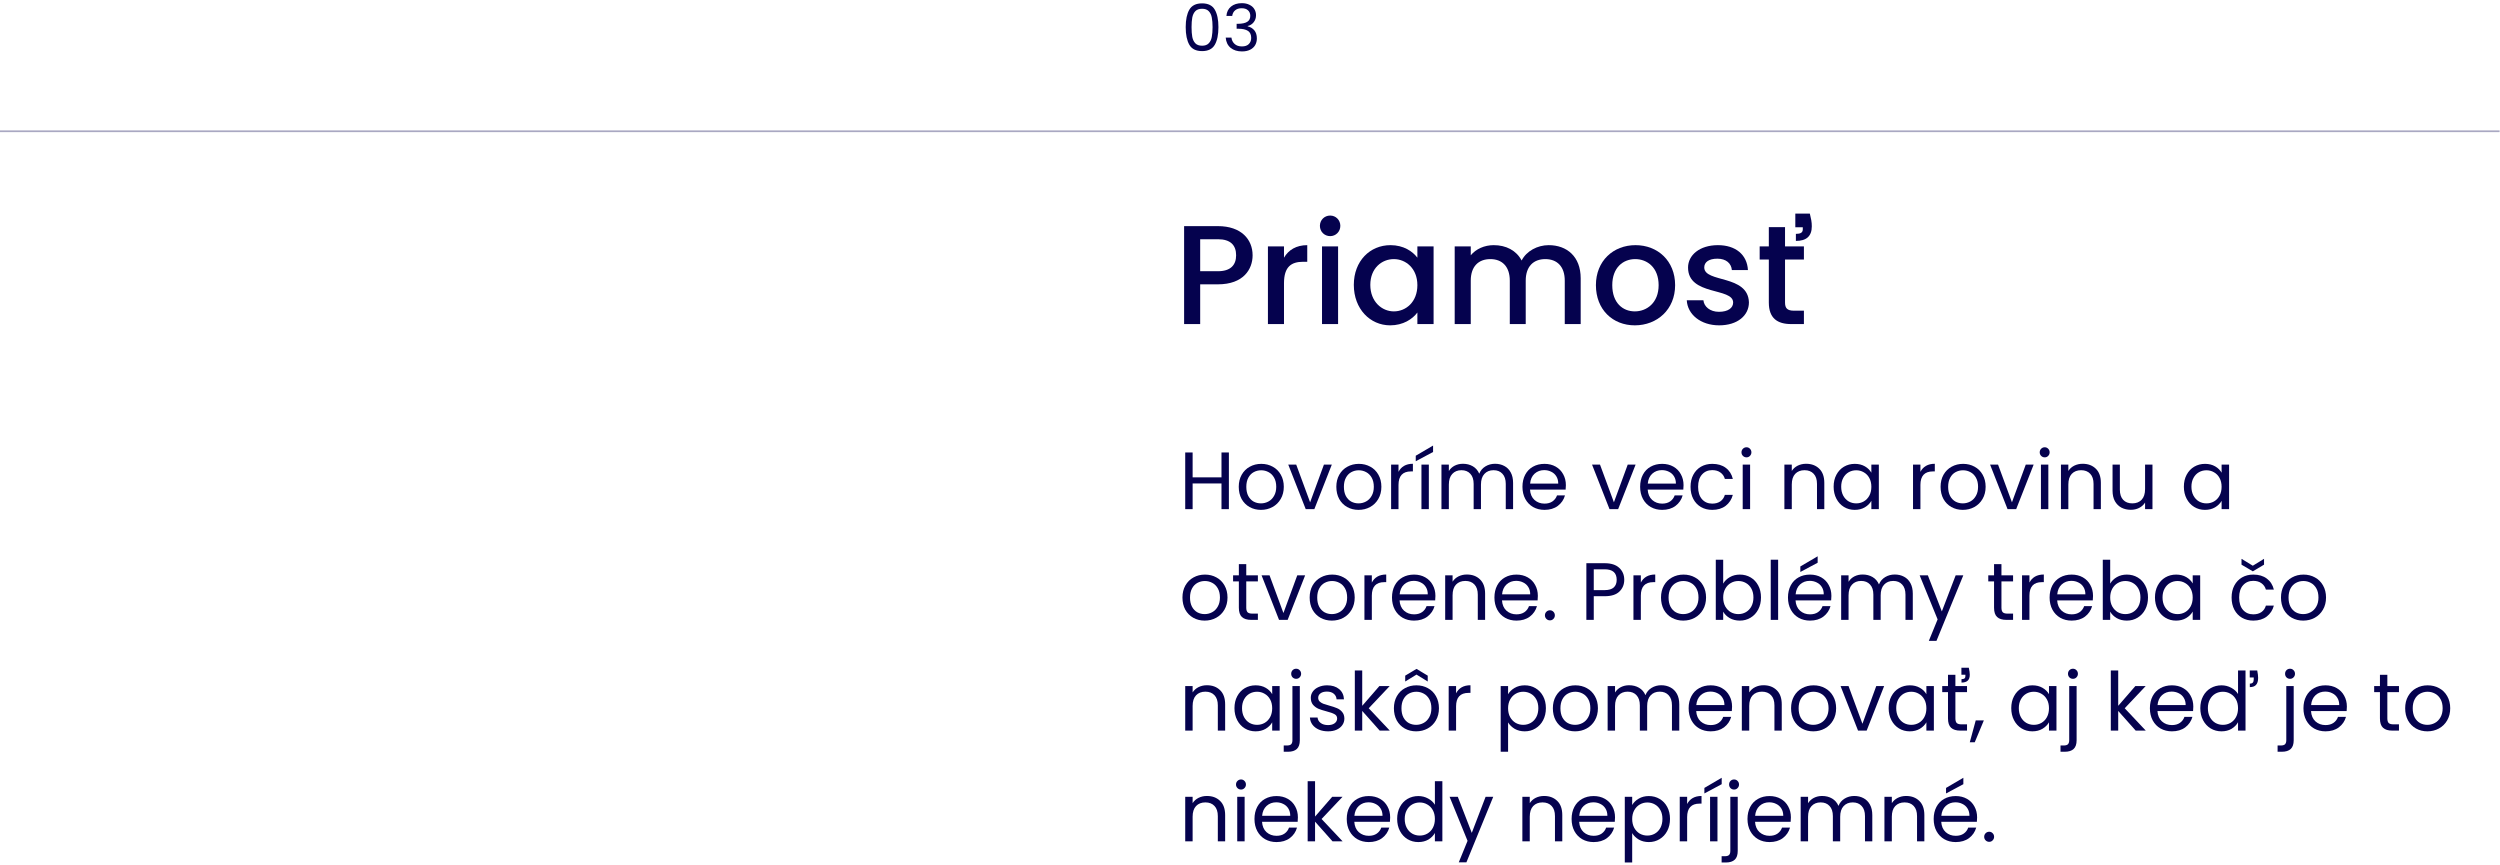 <svg xmlns="http://www.w3.org/2000/svg" width="587" height="203" viewBox="0 0 587 203" fill="none"><path d="M0 30.82H586.903" stroke="#05024E" stroke-opacity="0.34" stroke-width="0.405"></path><path d="M288.542 106.241V119.548H286.805V113.515H280.027V119.548H278.29V106.241H280.027V112.083H286.805V106.241H288.542Z" fill="#05024E"></path><path d="M296.071 119.719C295.091 119.719 294.2 119.497 293.398 119.051C292.609 118.606 291.986 117.976 291.527 117.161C291.082 116.334 290.859 115.379 290.859 114.298C290.859 113.228 291.088 112.287 291.547 111.472C292.017 110.645 292.654 110.015 293.456 109.582C294.258 109.137 295.155 108.914 296.148 108.914C297.14 108.914 298.038 109.137 298.839 109.582C299.641 110.015 300.271 110.638 300.729 111.453C301.2 112.268 301.436 113.216 301.436 114.298C301.436 115.379 301.194 116.334 300.71 117.161C300.239 117.976 299.597 118.606 298.782 119.051C297.968 119.497 297.064 119.719 296.071 119.719ZM296.071 118.192C296.695 118.192 297.28 118.046 297.828 117.753C298.375 117.46 298.814 117.021 299.145 116.436C299.488 115.85 299.66 115.138 299.66 114.298C299.66 113.458 299.495 112.745 299.164 112.159C298.833 111.574 298.4 111.141 297.866 110.861C297.331 110.568 296.752 110.422 296.128 110.422C295.492 110.422 294.907 110.568 294.372 110.861C293.85 111.141 293.43 111.574 293.112 112.159C292.794 112.745 292.635 113.458 292.635 114.298C292.635 115.15 292.787 115.869 293.093 116.455C293.411 117.04 293.831 117.479 294.353 117.772C294.875 118.052 295.448 118.192 296.071 118.192Z" fill="#05024E"></path><path d="M307.615 117.944L310.86 109.086H312.712L308.607 119.548H306.584L302.479 109.086H304.35L307.615 117.944Z" fill="#05024E"></path><path d="M318.984 119.719C318.004 119.719 317.113 119.497 316.311 119.051C315.522 118.606 314.899 117.976 314.44 117.161C313.995 116.334 313.772 115.379 313.772 114.298C313.772 113.228 314.001 112.287 314.46 111.472C314.93 110.645 315.567 110.015 316.369 109.582C317.17 109.137 318.068 108.914 319.06 108.914C320.053 108.914 320.951 109.137 321.752 109.582C322.554 110.015 323.184 110.638 323.642 111.453C324.113 112.268 324.349 113.216 324.349 114.298C324.349 115.379 324.107 116.334 323.623 117.161C323.152 117.976 322.51 118.606 321.695 119.051C320.881 119.497 319.977 119.719 318.984 119.719ZM318.984 118.192C319.608 118.192 320.193 118.046 320.741 117.753C321.288 117.46 321.727 117.021 322.058 116.436C322.401 115.85 322.573 115.138 322.573 114.298C322.573 113.458 322.408 112.745 322.077 112.159C321.746 111.574 321.313 111.141 320.779 110.861C320.244 110.568 319.665 110.422 319.041 110.422C318.405 110.422 317.82 110.568 317.285 110.861C316.763 111.141 316.343 111.574 316.025 112.159C315.707 112.745 315.548 113.458 315.548 114.298C315.548 115.15 315.7 115.869 316.006 116.455C316.324 117.04 316.744 117.479 317.266 117.772C317.788 118.052 318.36 118.192 318.984 118.192Z" fill="#05024E"></path><path d="M328.37 110.785C328.676 110.187 329.108 109.722 329.668 109.391C330.241 109.06 330.935 108.895 331.749 108.895V110.689H331.291C329.344 110.689 328.37 111.746 328.37 113.858V119.548H326.633V109.086H328.37V110.785Z" fill="#05024E"></path><path d="M335.492 109.086V119.548H333.755V109.086H335.492ZM336.485 106.127L332.418 108.303V107.005L336.485 104.618V106.127Z" fill="#05024E"></path><path d="M351.034 108.895C351.849 108.895 352.574 109.067 353.21 109.41C353.847 109.741 354.349 110.244 354.719 110.918C355.088 111.593 355.272 112.414 355.272 113.381V119.548H353.554V113.629C353.554 112.586 353.293 111.79 352.771 111.243C352.262 110.683 351.569 110.403 350.69 110.403C349.787 110.403 349.068 110.696 348.533 111.281C347.998 111.854 347.731 112.688 347.731 113.782V119.548H346.013V113.629C346.013 112.586 345.752 111.79 345.23 111.243C344.721 110.683 344.028 110.403 343.149 110.403C342.246 110.403 341.527 110.696 340.992 111.281C340.458 111.854 340.19 112.688 340.19 113.782V119.548H338.453V109.086H340.19V110.594C340.534 110.047 340.992 109.627 341.565 109.334C342.15 109.041 342.793 108.895 343.493 108.895C344.371 108.895 345.148 109.092 345.822 109.487C346.497 109.881 346.999 110.46 347.33 111.224C347.623 110.486 348.107 109.913 348.781 109.506C349.456 109.098 350.207 108.895 351.034 108.895Z" fill="#05024E"></path><path d="M367.667 113.916C367.667 114.247 367.648 114.597 367.61 114.966H359.248C359.312 115.997 359.662 116.805 360.298 117.39C360.947 117.963 361.73 118.249 362.647 118.249C363.397 118.249 364.021 118.078 364.517 117.734C365.027 117.378 365.383 116.907 365.587 116.321H367.457C367.177 117.327 366.617 118.148 365.777 118.784C364.937 119.408 363.894 119.719 362.647 119.719C361.654 119.719 360.763 119.497 359.974 119.051C359.197 118.606 358.587 117.976 358.141 117.161C357.696 116.334 357.473 115.379 357.473 114.298C357.473 113.216 357.689 112.268 358.122 111.453C358.555 110.638 359.159 110.015 359.936 109.582C360.725 109.137 361.628 108.914 362.647 108.914C363.639 108.914 364.517 109.13 365.281 109.563C366.045 109.996 366.63 110.594 367.037 111.358C367.457 112.108 367.667 112.961 367.667 113.916ZM365.873 113.553C365.873 112.891 365.727 112.325 365.434 111.854C365.141 111.37 364.74 111.008 364.231 110.766C363.735 110.511 363.181 110.384 362.57 110.384C361.692 110.384 360.941 110.664 360.317 111.224C359.707 111.784 359.357 112.56 359.267 113.553H365.873Z" fill="#05024E"></path><path d="M378.945 117.944L382.19 109.086H384.042L379.938 119.548H377.914L373.809 109.086H375.68L378.945 117.944Z" fill="#05024E"></path><path d="M395.297 113.916C395.297 114.247 395.278 114.597 395.24 114.966H386.878C386.942 115.997 387.292 116.805 387.928 117.39C388.577 117.963 389.36 118.249 390.276 118.249C391.027 118.249 391.651 118.078 392.147 117.734C392.656 117.378 393.013 116.907 393.216 116.321H395.087C394.807 117.327 394.247 118.148 393.407 118.784C392.567 119.408 391.524 119.719 390.276 119.719C389.284 119.719 388.393 119.497 387.604 119.051C386.827 118.606 386.216 117.976 385.771 117.161C385.325 116.334 385.103 115.379 385.103 114.298C385.103 113.216 385.319 112.268 385.752 111.453C386.184 110.638 386.789 110.015 387.565 109.582C388.355 109.137 389.258 108.914 390.276 108.914C391.269 108.914 392.147 109.13 392.911 109.563C393.675 109.996 394.26 110.594 394.667 111.358C395.087 112.108 395.297 112.961 395.297 113.916ZM393.503 113.553C393.503 112.891 393.356 112.325 393.064 111.854C392.771 111.37 392.37 111.008 391.861 110.766C391.365 110.511 390.811 110.384 390.2 110.384C389.322 110.384 388.571 110.664 387.947 111.224C387.336 111.784 386.986 112.56 386.897 113.553H393.503Z" fill="#05024E"></path><path d="M396.941 114.298C396.941 113.216 397.158 112.274 397.59 111.472C398.023 110.658 398.621 110.028 399.385 109.582C400.161 109.137 401.046 108.914 402.039 108.914C403.324 108.914 404.38 109.226 405.208 109.849C406.048 110.473 406.601 111.338 406.869 112.446H404.998C404.82 111.809 404.47 111.307 403.948 110.938C403.439 110.568 402.802 110.384 402.039 110.384C401.046 110.384 400.244 110.728 399.633 111.415C399.022 112.089 398.717 113.05 398.717 114.298C398.717 115.558 399.022 116.531 399.633 117.218C400.244 117.906 401.046 118.249 402.039 118.249C402.802 118.249 403.439 118.071 403.948 117.715C404.457 117.358 404.807 116.849 404.998 116.188H406.869C406.589 117.257 406.029 118.116 405.189 118.765C404.349 119.401 403.299 119.719 402.039 119.719C401.046 119.719 400.161 119.497 399.385 119.051C398.621 118.606 398.023 117.976 397.59 117.161C397.158 116.347 396.941 115.392 396.941 114.298Z" fill="#05024E"></path><path d="M410.084 107.387C409.753 107.387 409.473 107.272 409.244 107.043C409.015 106.814 408.9 106.534 408.9 106.203C408.9 105.872 409.015 105.592 409.244 105.363C409.473 105.134 409.753 105.019 410.084 105.019C410.402 105.019 410.669 105.134 410.886 105.363C411.115 105.592 411.229 105.872 411.229 106.203C411.229 106.534 411.115 106.814 410.886 107.043C410.669 107.272 410.402 107.387 410.084 107.387ZM410.924 109.086V119.548H409.187V109.086H410.924Z" fill="#05024E"></path><path d="M424.072 108.895C425.345 108.895 426.376 109.283 427.165 110.059C427.954 110.823 428.348 111.93 428.348 113.381V119.548H426.63V113.629C426.63 112.586 426.369 111.79 425.847 111.243C425.326 110.683 424.613 110.403 423.709 110.403C422.793 110.403 422.061 110.689 421.514 111.262C420.979 111.835 420.712 112.668 420.712 113.763V119.548H418.975V109.086H420.712V110.575C421.056 110.04 421.52 109.627 422.106 109.334C422.704 109.041 423.359 108.895 424.072 108.895Z" fill="#05024E"></path><path d="M430.537 114.278C430.537 113.209 430.753 112.274 431.186 111.472C431.619 110.658 432.211 110.028 432.962 109.582C433.725 109.137 434.572 108.914 435.501 108.914C436.417 108.914 437.213 109.111 437.887 109.506C438.562 109.9 439.064 110.397 439.395 110.995V109.086H441.152V119.548H439.395V117.6C439.052 118.211 438.536 118.72 437.849 119.128C437.174 119.522 436.385 119.719 435.482 119.719C434.553 119.719 433.713 119.49 432.962 119.032C432.211 118.574 431.619 117.931 431.186 117.104C430.753 116.277 430.537 115.335 430.537 114.278ZM439.395 114.298C439.395 113.508 439.236 112.821 438.918 112.236C438.6 111.65 438.167 111.205 437.62 110.899C437.085 110.581 436.494 110.422 435.844 110.422C435.195 110.422 434.604 110.575 434.069 110.88C433.534 111.186 433.108 111.631 432.79 112.217C432.472 112.802 432.313 113.489 432.313 114.278C432.313 115.08 432.472 115.78 432.79 116.378C433.108 116.964 433.534 117.416 434.069 117.734C434.604 118.039 435.195 118.192 435.844 118.192C436.494 118.192 437.085 118.039 437.62 117.734C438.167 117.416 438.6 116.964 438.918 116.378C439.236 115.78 439.395 115.087 439.395 114.298Z" fill="#05024E"></path><path d="M450.915 110.785C451.22 110.187 451.653 109.722 452.213 109.391C452.785 109.06 453.479 108.895 454.294 108.895V110.689H453.835C451.888 110.689 450.915 111.746 450.915 113.858V119.548H449.177V109.086H450.915V110.785Z" fill="#05024E"></path><path d="M460.862 119.719C459.882 119.719 458.991 119.497 458.189 119.051C457.4 118.606 456.776 117.976 456.318 117.161C455.873 116.334 455.65 115.379 455.65 114.298C455.65 113.228 455.879 112.287 456.337 111.472C456.808 110.645 457.445 110.015 458.246 109.582C459.048 109.137 459.946 108.914 460.938 108.914C461.931 108.914 462.828 109.137 463.63 109.582C464.432 110.015 465.062 110.638 465.52 111.453C465.991 112.268 466.226 113.216 466.226 114.298C466.226 115.379 465.985 116.334 465.501 117.161C465.03 117.976 464.387 118.606 463.573 119.051C462.758 119.497 461.855 119.719 460.862 119.719ZM460.862 118.192C461.486 118.192 462.071 118.046 462.618 117.753C463.166 117.46 463.605 117.021 463.936 116.436C464.279 115.85 464.451 115.138 464.451 114.298C464.451 113.458 464.286 112.745 463.955 112.159C463.624 111.574 463.191 111.141 462.656 110.861C462.122 110.568 461.543 110.422 460.919 110.422C460.283 110.422 459.697 110.568 459.163 110.861C458.641 111.141 458.221 111.574 457.903 112.159C457.585 112.745 457.425 113.458 457.425 114.298C457.425 115.15 457.578 115.869 457.884 116.455C458.202 117.04 458.622 117.479 459.144 117.772C459.666 118.052 460.238 118.192 460.862 118.192Z" fill="#05024E"></path><path d="M472.405 117.944L475.651 109.086H477.503L473.398 119.548H471.374L467.27 109.086H469.141L472.405 117.944Z" fill="#05024E"></path><path d="M480.109 107.387C479.778 107.387 479.498 107.272 479.269 107.043C479.04 106.814 478.926 106.534 478.926 106.203C478.926 105.872 479.04 105.592 479.269 105.363C479.498 105.134 479.778 105.019 480.109 105.019C480.428 105.019 480.695 105.134 480.911 105.363C481.14 105.592 481.255 105.872 481.255 106.203C481.255 106.534 481.14 106.814 480.911 107.043C480.695 107.272 480.428 107.387 480.109 107.387ZM480.949 109.086V119.548H479.212V109.086H480.949Z" fill="#05024E"></path><path d="M489.008 108.895C490.28 108.895 491.311 109.283 492.1 110.059C492.889 110.823 493.284 111.93 493.284 113.381V119.548H491.566V113.629C491.566 112.586 491.305 111.79 490.783 111.243C490.261 110.683 489.548 110.403 488.645 110.403C487.728 110.403 486.997 110.689 486.449 111.262C485.915 111.835 485.648 112.668 485.648 113.763V119.548H483.91V109.086H485.648V110.575C485.991 110.04 486.456 109.627 487.041 109.334C487.639 109.041 488.295 108.895 489.008 108.895Z" fill="#05024E"></path><path d="M505.4 109.086V119.548H503.663V118.001C503.332 118.536 502.867 118.956 502.269 119.261C501.684 119.554 501.035 119.7 500.322 119.7C499.507 119.7 498.775 119.535 498.126 119.204C497.477 118.86 496.962 118.351 496.58 117.677C496.211 117.002 496.026 116.181 496.026 115.214V109.086H497.745V114.985C497.745 116.016 498.005 116.811 498.527 117.371C499.049 117.918 499.762 118.192 500.665 118.192C501.595 118.192 502.326 117.906 502.861 117.333C503.396 116.76 503.663 115.927 503.663 114.832V109.086H505.4Z" fill="#05024E"></path><path d="M512.774 114.278C512.774 113.209 512.99 112.274 513.423 111.472C513.856 110.658 514.448 110.028 515.199 109.582C515.962 109.137 516.809 108.914 517.738 108.914C518.654 108.914 519.449 109.111 520.124 109.506C520.799 109.9 521.301 110.397 521.632 110.995V109.086H523.389V119.548H521.632V117.6C521.289 118.211 520.773 118.72 520.086 119.128C519.411 119.522 518.622 119.719 517.719 119.719C516.789 119.719 515.949 119.49 515.199 119.032C514.448 118.574 513.856 117.931 513.423 117.104C512.99 116.277 512.774 115.335 512.774 114.278ZM521.632 114.298C521.632 113.508 521.473 112.821 521.155 112.236C520.837 111.65 520.404 111.205 519.857 110.899C519.322 110.581 518.73 110.422 518.081 110.422C517.432 110.422 516.84 110.575 516.306 110.88C515.771 111.186 515.345 111.631 515.027 112.217C514.709 112.802 514.549 113.489 514.549 114.278C514.549 115.08 514.709 115.78 515.027 116.378C515.345 116.964 515.771 117.416 516.306 117.734C516.84 118.039 517.432 118.192 518.081 118.192C518.73 118.192 519.322 118.039 519.857 117.734C520.404 117.416 520.837 116.964 521.155 116.378C521.473 115.78 521.632 115.087 521.632 114.298Z" fill="#05024E"></path><path d="M282.853 145.719C281.873 145.719 280.982 145.497 280.18 145.051C279.391 144.606 278.767 143.976 278.309 143.161C277.864 142.334 277.641 141.379 277.641 140.298C277.641 139.228 277.87 138.287 278.328 137.472C278.799 136.645 279.436 136.015 280.237 135.582C281.039 135.137 281.936 134.914 282.929 134.914C283.922 134.914 284.819 135.137 285.621 135.582C286.423 136.015 287.053 136.638 287.511 137.453C287.982 138.268 288.217 139.216 288.217 140.298C288.217 141.379 287.976 142.334 287.492 143.161C287.021 143.976 286.378 144.606 285.564 145.051C284.749 145.497 283.846 145.719 282.853 145.719ZM282.853 144.192C283.476 144.192 284.062 144.046 284.609 143.753C285.156 143.46 285.596 143.021 285.927 142.436C286.27 141.85 286.442 141.138 286.442 140.298C286.442 139.458 286.277 138.745 285.946 138.159C285.615 137.574 285.182 137.141 284.647 136.861C284.113 136.568 283.534 136.422 282.91 136.422C282.274 136.422 281.688 136.568 281.154 136.861C280.632 137.141 280.212 137.574 279.894 138.159C279.576 138.745 279.416 139.458 279.416 140.298C279.416 141.15 279.569 141.869 279.875 142.455C280.193 143.04 280.613 143.479 281.135 143.772C281.656 144.052 282.229 144.192 282.853 144.192Z" fill="#05024E"></path><path d="M292.621 136.518V142.684C292.621 143.193 292.729 143.556 292.945 143.772C293.162 143.976 293.537 144.078 294.072 144.078H295.351V145.548H293.785C292.818 145.548 292.093 145.325 291.609 144.879C291.125 144.434 290.883 143.702 290.883 142.684V136.518H289.528V135.086H290.883V132.451H292.621V135.086H295.351V136.518H292.621Z" fill="#05024E"></path><path d="M301.35 143.944L304.596 135.086H306.448L302.343 145.548H300.319L296.215 135.086H298.086L301.35 143.944Z" fill="#05024E"></path><path d="M312.72 145.719C311.74 145.719 310.849 145.497 310.047 145.051C309.258 144.606 308.634 143.976 308.176 143.161C307.731 142.334 307.508 141.379 307.508 140.298C307.508 139.228 307.737 138.287 308.195 137.472C308.666 136.645 309.303 136.015 310.104 135.582C310.906 135.137 311.804 134.914 312.796 134.914C313.789 134.914 314.686 135.137 315.488 135.582C316.29 136.015 316.92 136.638 317.378 137.453C317.849 138.268 318.084 139.216 318.084 140.298C318.084 141.379 317.843 142.334 317.359 143.161C316.888 143.976 316.245 144.606 315.431 145.051C314.616 145.497 313.713 145.719 312.72 145.719ZM312.72 144.192C313.344 144.192 313.929 144.046 314.476 143.753C315.024 143.46 315.463 143.021 315.794 142.436C316.137 141.85 316.309 141.138 316.309 140.298C316.309 139.458 316.144 138.745 315.813 138.159C315.482 137.574 315.049 137.141 314.514 136.861C313.98 136.568 313.401 136.422 312.777 136.422C312.141 136.422 311.555 136.568 311.021 136.861C310.499 137.141 310.079 137.574 309.761 138.159C309.443 138.745 309.283 139.458 309.283 140.298C309.283 141.15 309.436 141.869 309.742 142.455C310.06 143.04 310.48 143.479 311.002 143.772C311.524 144.052 312.096 144.192 312.72 144.192Z" fill="#05024E"></path><path d="M322.106 136.785C322.411 136.187 322.844 135.722 323.404 135.391C323.977 135.06 324.671 134.895 325.485 134.895V136.689H325.027C323.08 136.689 322.106 137.746 322.106 139.858V145.548H320.369V135.086H322.106V136.785Z" fill="#05024E"></path><path d="M337.036 139.916C337.036 140.247 337.017 140.597 336.979 140.966H328.617C328.681 141.997 329.031 142.805 329.667 143.39C330.316 143.963 331.099 144.249 332.015 144.249C332.766 144.249 333.39 144.078 333.886 143.734C334.395 143.378 334.751 142.907 334.955 142.321H336.826C336.546 143.327 335.986 144.148 335.146 144.784C334.306 145.408 333.262 145.719 332.015 145.719C331.022 145.719 330.131 145.497 329.342 145.051C328.566 144.606 327.955 143.976 327.51 143.161C327.064 142.334 326.841 141.379 326.841 140.298C326.841 139.216 327.058 138.268 327.491 137.453C327.923 136.638 328.528 136.015 329.304 135.582C330.093 135.137 330.997 134.914 332.015 134.914C333.008 134.914 333.886 135.13 334.65 135.563C335.413 135.996 335.999 136.594 336.406 137.358C336.826 138.108 337.036 138.961 337.036 139.916ZM335.241 139.553C335.241 138.891 335.095 138.325 334.802 137.854C334.51 137.37 334.109 137.008 333.6 136.766C333.103 136.511 332.55 136.384 331.939 136.384C331.061 136.384 330.31 136.664 329.686 137.224C329.075 137.784 328.725 138.56 328.636 139.553H335.241Z" fill="#05024E"></path><path d="M344.427 134.895C345.699 134.895 346.73 135.283 347.519 136.059C348.308 136.823 348.703 137.93 348.703 139.381V145.548H346.985V139.629C346.985 138.586 346.724 137.79 346.202 137.243C345.68 136.683 344.967 136.403 344.064 136.403C343.147 136.403 342.416 136.689 341.868 137.262C341.334 137.835 341.066 138.668 341.066 139.763V145.548H339.329V135.086H341.066V136.575C341.41 136.04 341.875 135.627 342.46 135.334C343.058 135.041 343.714 134.895 344.427 134.895Z" fill="#05024E"></path><path d="M361.086 139.916C361.086 140.247 361.067 140.597 361.029 140.966H352.667C352.731 141.997 353.081 142.805 353.717 143.39C354.366 143.963 355.149 144.249 356.065 144.249C356.816 144.249 357.44 144.078 357.936 143.734C358.445 143.378 358.802 142.907 359.005 142.321H360.876C360.596 143.327 360.036 144.148 359.196 144.784C358.356 145.408 357.313 145.719 356.065 145.719C355.073 145.719 354.182 145.497 353.393 145.051C352.616 144.606 352.005 143.976 351.56 143.161C351.114 142.334 350.892 141.379 350.892 140.298C350.892 139.216 351.108 138.268 351.541 137.453C351.973 136.638 352.578 136.015 353.354 135.582C354.144 135.137 355.047 134.914 356.065 134.914C357.058 134.914 357.936 135.13 358.7 135.563C359.464 135.996 360.049 136.594 360.456 137.358C360.876 138.108 361.086 138.961 361.086 139.916ZM359.292 139.553C359.292 138.891 359.145 138.325 358.853 137.854C358.56 137.37 358.159 137.008 357.65 136.766C357.154 136.511 356.6 136.384 355.989 136.384C355.111 136.384 354.36 136.664 353.736 137.224C353.125 137.784 352.775 138.56 352.686 139.553H359.292Z" fill="#05024E"></path><path d="M363.933 145.662C363.602 145.662 363.322 145.548 363.093 145.318C362.864 145.089 362.749 144.809 362.749 144.478C362.749 144.148 362.864 143.868 363.093 143.638C363.322 143.409 363.602 143.295 363.933 143.295C364.251 143.295 364.519 143.409 364.735 143.638C364.964 143.868 365.079 144.148 365.079 144.478C365.079 144.809 364.964 145.089 364.735 145.318C364.519 145.548 364.251 145.662 363.933 145.662Z" fill="#05024E"></path><path d="M381.374 136.136C381.374 137.243 380.992 138.166 380.228 138.904C379.478 139.629 378.326 139.992 376.773 139.992H374.215V145.548H372.478V132.241H376.773C378.275 132.241 379.414 132.604 380.19 133.329C380.979 134.055 381.374 134.99 381.374 136.136ZM376.773 138.56C377.74 138.56 378.453 138.35 378.911 137.93C379.369 137.51 379.598 136.912 379.598 136.136C379.598 134.494 378.657 133.673 376.773 133.673H374.215V138.56H376.773Z" fill="#05024E"></path><path d="M385.27 136.785C385.576 136.187 386.009 135.722 386.569 135.391C387.141 135.06 387.835 134.895 388.65 134.895V136.689H388.191C386.244 136.689 385.27 137.746 385.27 139.858V145.548H383.533V135.086H385.27V136.785Z" fill="#05024E"></path><path d="M395.218 145.719C394.238 145.719 393.347 145.497 392.545 145.051C391.756 144.606 391.132 143.976 390.674 143.161C390.229 142.334 390.006 141.379 390.006 140.298C390.006 139.228 390.235 138.287 390.693 137.472C391.164 136.645 391.8 136.015 392.602 135.582C393.404 135.137 394.301 134.914 395.294 134.914C396.287 134.914 397.184 135.137 397.986 135.582C398.788 136.015 399.418 136.638 399.876 137.453C400.347 138.268 400.582 139.216 400.582 140.298C400.582 141.379 400.341 142.334 399.857 143.161C399.386 143.976 398.743 144.606 397.929 145.051C397.114 145.497 396.211 145.719 395.218 145.719ZM395.218 144.192C395.841 144.192 396.427 144.046 396.974 143.753C397.521 143.46 397.961 143.021 398.291 142.436C398.635 141.85 398.807 141.138 398.807 140.298C398.807 139.458 398.641 138.745 398.311 138.159C397.98 137.574 397.547 137.141 397.012 136.861C396.478 136.568 395.899 136.422 395.275 136.422C394.639 136.422 394.053 136.568 393.519 136.861C392.997 137.141 392.577 137.574 392.259 138.159C391.94 138.745 391.781 139.458 391.781 140.298C391.781 141.15 391.934 141.869 392.24 142.455C392.558 143.04 392.978 143.479 393.5 143.772C394.021 144.052 394.594 144.192 395.218 144.192Z" fill="#05024E"></path><path d="M404.604 137.033C404.96 136.409 405.482 135.9 406.169 135.506C406.857 135.111 407.639 134.914 408.518 134.914C409.459 134.914 410.306 135.137 411.057 135.582C411.808 136.028 412.399 136.658 412.832 137.472C413.265 138.274 413.481 139.209 413.481 140.278C413.481 141.335 413.265 142.277 412.832 143.104C412.399 143.931 411.801 144.574 411.038 145.032C410.287 145.49 409.447 145.719 408.518 145.719C407.614 145.719 406.818 145.522 406.131 145.128C405.457 144.733 404.948 144.23 404.604 143.619V145.548H402.867V131.42H404.604V137.033ZM411.706 140.278C411.706 139.489 411.547 138.802 411.228 138.217C410.91 137.631 410.478 137.186 409.93 136.88C409.396 136.575 408.804 136.422 408.155 136.422C407.518 136.422 406.927 136.581 406.379 136.899C405.845 137.205 405.412 137.657 405.081 138.255C404.763 138.84 404.604 139.521 404.604 140.298C404.604 141.087 404.763 141.78 405.081 142.378C405.412 142.964 405.845 143.416 406.379 143.734C406.927 144.039 407.518 144.192 408.155 144.192C408.804 144.192 409.396 144.039 409.93 143.734C410.478 143.416 410.91 142.964 411.228 142.378C411.547 141.78 411.706 141.08 411.706 140.278Z" fill="#05024E"></path><path d="M417.505 131.42V145.548H415.768V131.42H417.505Z" fill="#05024E"></path><path d="M430.012 139.916C430.012 140.247 429.993 140.597 429.954 140.966H421.592C421.656 141.997 422.006 142.805 422.643 143.39C423.292 143.963 424.074 144.249 424.991 144.249C425.742 144.249 426.365 144.078 426.862 143.734C427.371 143.378 427.727 142.907 427.931 142.321H429.802C429.522 143.327 428.962 144.148 428.122 144.784C427.282 145.408 426.238 145.719 424.991 145.719C423.998 145.719 423.107 145.497 422.318 145.051C421.542 144.606 420.931 143.976 420.485 143.161C420.04 142.334 419.817 141.379 419.817 140.298C419.817 139.216 420.033 138.268 420.466 137.453C420.899 136.638 421.503 136.015 422.28 135.582C423.069 135.137 423.973 134.914 424.991 134.914C425.983 134.914 426.862 135.13 427.625 135.563C428.389 135.996 428.974 136.594 429.382 137.358C429.802 138.108 430.012 138.961 430.012 139.916ZM428.217 139.553C428.217 138.891 428.071 138.325 427.778 137.854C427.485 137.37 427.084 137.008 426.575 136.766C426.079 136.511 425.525 136.384 424.914 136.384C424.036 136.384 423.285 136.664 422.662 137.224C422.051 137.784 421.701 138.56 421.612 139.553H428.217ZM426.785 132.127L422.719 134.303V133.005L426.785 130.618V132.127Z" fill="#05024E"></path><path d="M444.886 134.895C445.7 134.895 446.426 135.067 447.062 135.41C447.699 135.741 448.201 136.244 448.57 136.918C448.939 137.593 449.124 138.414 449.124 139.381V145.548H447.406V139.629C447.406 138.586 447.145 137.79 446.623 137.243C446.114 136.683 445.42 136.403 444.542 136.403C443.639 136.403 442.919 136.696 442.385 137.281C441.85 137.854 441.583 138.688 441.583 139.782V145.548H439.865V139.629C439.865 138.586 439.604 137.79 439.082 137.243C438.573 136.683 437.879 136.403 437.001 136.403C436.098 136.403 435.378 136.696 434.844 137.281C434.309 137.854 434.042 138.688 434.042 139.782V145.548H432.305V135.086H434.042V136.594C434.386 136.047 434.844 135.627 435.417 135.334C436.002 135.041 436.645 134.895 437.345 134.895C438.223 134.895 438.999 135.092 439.674 135.487C440.349 135.881 440.851 136.46 441.182 137.224C441.475 136.486 441.959 135.913 442.633 135.506C443.308 135.098 444.059 134.895 444.886 134.895Z" fill="#05024E"></path><path d="M460.985 135.086L454.685 150.473H452.89L454.952 145.433L450.733 135.086H452.661L455.945 143.562L459.19 135.086H460.985Z" fill="#05024E"></path><path d="M469.94 136.518V142.684C469.94 143.193 470.048 143.556 470.265 143.772C470.481 143.976 470.856 144.078 471.391 144.078H472.67V145.548H471.105C470.137 145.548 469.412 145.325 468.928 144.879C468.445 144.434 468.203 143.702 468.203 142.684V136.518H466.847V135.086H468.203V132.451H469.94V135.086H472.67V136.518H469.94Z" fill="#05024E"></path><path d="M476.512 136.785C476.818 136.187 477.25 135.722 477.81 135.391C478.383 135.06 479.077 134.895 479.891 134.895V136.689H479.433C477.486 136.689 476.512 137.746 476.512 139.858V145.548H474.775V135.086H476.512V136.785Z" fill="#05024E"></path><path d="M491.442 139.916C491.442 140.247 491.423 140.597 491.385 140.966H483.023C483.087 141.997 483.437 142.805 484.073 143.39C484.722 143.963 485.505 144.249 486.421 144.249C487.172 144.249 487.796 144.078 488.292 143.734C488.801 143.378 489.158 142.907 489.361 142.321H491.232C490.952 143.327 490.392 144.148 489.552 144.784C488.712 145.408 487.669 145.719 486.421 145.719C485.429 145.719 484.538 145.497 483.749 145.051C482.972 144.606 482.361 143.976 481.916 143.161C481.47 142.334 481.248 141.379 481.248 140.298C481.248 139.216 481.464 138.268 481.897 137.453C482.33 136.638 482.934 136.015 483.71 135.582C484.5 135.137 485.403 134.914 486.421 134.914C487.414 134.914 488.292 135.13 489.056 135.563C489.82 135.996 490.405 136.594 490.812 137.358C491.232 138.108 491.442 138.961 491.442 139.916ZM489.648 139.553C489.648 138.891 489.501 138.325 489.209 137.854C488.916 137.37 488.515 137.008 488.006 136.766C487.51 136.511 486.956 136.384 486.345 136.384C485.467 136.384 484.716 136.664 484.092 137.224C483.481 137.784 483.131 138.56 483.042 139.553H489.648Z" fill="#05024E"></path><path d="M495.473 137.033C495.829 136.409 496.351 135.9 497.038 135.506C497.725 135.111 498.508 134.914 499.386 134.914C500.328 134.914 501.175 135.137 501.926 135.582C502.676 136.028 503.268 136.658 503.701 137.472C504.134 138.274 504.35 139.209 504.35 140.278C504.35 141.335 504.134 142.277 503.701 143.104C503.268 143.931 502.67 144.574 501.906 145.032C501.156 145.49 500.316 145.719 499.386 145.719C498.483 145.719 497.687 145.522 497 145.128C496.325 144.733 495.816 144.23 495.473 143.619V145.548H493.735V131.42H495.473V137.033ZM502.575 140.278C502.575 139.489 502.416 138.802 502.097 138.217C501.779 137.631 501.346 137.186 500.799 136.88C500.265 136.575 499.673 136.422 499.024 136.422C498.387 136.422 497.795 136.581 497.248 136.899C496.714 137.205 496.281 137.657 495.95 138.255C495.632 138.84 495.473 139.521 495.473 140.298C495.473 141.087 495.632 141.78 495.95 142.378C496.281 142.964 496.714 143.416 497.248 143.734C497.795 144.039 498.387 144.192 499.024 144.192C499.673 144.192 500.265 144.039 500.799 143.734C501.346 143.416 501.779 142.964 502.097 142.378C502.416 141.78 502.575 141.08 502.575 140.278Z" fill="#05024E"></path><path d="M505.988 140.278C505.988 139.209 506.204 138.274 506.637 137.472C507.07 136.658 507.661 136.028 508.412 135.582C509.176 135.137 510.022 134.914 510.951 134.914C511.868 134.914 512.663 135.111 513.338 135.506C514.012 135.9 514.515 136.397 514.846 136.995V135.086H516.602V145.548H514.846V143.6C514.502 144.211 513.987 144.72 513.3 145.128C512.625 145.522 511.836 145.719 510.932 145.719C510.003 145.719 509.163 145.49 508.412 145.032C507.661 144.574 507.07 143.931 506.637 143.104C506.204 142.277 505.988 141.335 505.988 140.278ZM514.846 140.298C514.846 139.508 514.687 138.821 514.369 138.236C514.051 137.65 513.618 137.205 513.071 136.899C512.536 136.581 511.944 136.422 511.295 136.422C510.646 136.422 510.054 136.575 509.52 136.88C508.985 137.186 508.559 137.631 508.24 138.217C507.922 138.802 507.763 139.489 507.763 140.278C507.763 141.08 507.922 141.78 508.24 142.378C508.559 142.964 508.985 143.416 509.52 143.734C510.054 144.039 510.646 144.192 511.295 144.192C511.944 144.192 512.536 144.039 513.071 143.734C513.618 143.416 514.051 142.964 514.369 142.378C514.687 141.78 514.846 141.087 514.846 140.298Z" fill="#05024E"></path><path d="M523.979 140.298C523.979 139.216 524.195 138.274 524.628 137.472C525.061 136.658 525.659 136.028 526.422 135.582C527.199 135.137 528.083 134.914 529.076 134.914C530.362 134.914 531.418 135.226 532.245 135.849C533.085 136.473 533.639 137.338 533.906 138.446H532.035C531.857 137.809 531.507 137.307 530.985 136.938C530.476 136.568 529.84 136.384 529.076 136.384C528.083 136.384 527.282 136.728 526.671 137.415C526.06 138.089 525.754 139.05 525.754 140.298C525.754 141.558 526.06 142.531 526.671 143.218C527.282 143.906 528.083 144.249 529.076 144.249C529.84 144.249 530.476 144.071 530.985 143.715C531.494 143.358 531.844 142.849 532.035 142.188H533.906C533.626 143.257 533.066 144.116 532.226 144.765C531.386 145.401 530.336 145.719 529.076 145.719C528.083 145.719 527.199 145.497 526.422 145.051C525.659 144.606 525.061 143.976 524.628 143.161C524.195 142.347 523.979 141.392 523.979 140.298ZM531.596 132.585L528.962 134.15L526.308 132.585V131.21L528.962 132.833L531.596 131.21V132.585Z" fill="#05024E"></path><path d="M540.787 145.719C539.807 145.719 538.916 145.497 538.114 145.051C537.325 144.606 536.701 143.976 536.243 143.161C535.798 142.334 535.575 141.379 535.575 140.298C535.575 139.228 535.804 138.287 536.262 137.472C536.733 136.645 537.37 136.015 538.171 135.582C538.973 135.137 539.871 134.914 540.863 134.914C541.856 134.914 542.753 135.137 543.555 135.582C544.357 136.015 544.987 136.638 545.445 137.453C545.916 138.268 546.152 139.216 546.152 140.298C546.152 141.379 545.91 142.334 545.426 143.161C544.955 143.976 544.312 144.606 543.498 145.051C542.683 145.497 541.78 145.719 540.787 145.719ZM540.787 144.192C541.411 144.192 541.996 144.046 542.543 143.753C543.091 143.46 543.53 143.021 543.861 142.436C544.204 141.85 544.376 141.138 544.376 140.298C544.376 139.458 544.211 138.745 543.88 138.159C543.549 137.574 543.116 137.141 542.582 136.861C542.047 136.568 541.468 136.422 540.844 136.422C540.208 136.422 539.622 136.568 539.088 136.861C538.566 137.141 538.146 137.574 537.828 138.159C537.51 138.745 537.351 139.458 537.351 140.298C537.351 141.15 537.503 141.869 537.809 142.455C538.127 143.04 538.547 143.479 539.069 143.772C539.591 144.052 540.163 144.192 540.787 144.192Z" fill="#05024E"></path><path d="M283.387 160.895C284.66 160.895 285.691 161.283 286.48 162.059C287.269 162.823 287.664 163.93 287.664 165.381V171.548H285.946V165.629C285.946 164.586 285.685 163.79 285.163 163.243C284.641 162.683 283.928 162.403 283.025 162.403C282.108 162.403 281.376 162.689 280.829 163.262C280.295 163.835 280.027 164.668 280.027 165.763V171.548H278.29V161.086H280.027V162.575C280.371 162.04 280.836 161.627 281.421 161.334C282.019 161.041 282.675 160.895 283.387 160.895Z" fill="#05024E"></path><path d="M289.853 166.278C289.853 165.209 290.069 164.274 290.502 163.472C290.934 162.658 291.526 162.028 292.277 161.582C293.041 161.137 293.887 160.914 294.816 160.914C295.733 160.914 296.528 161.111 297.203 161.506C297.877 161.9 298.38 162.397 298.711 162.995V161.086H300.467V171.548H298.711V169.6C298.367 170.211 297.852 170.72 297.164 171.128C296.49 171.522 295.701 171.719 294.797 171.719C293.868 171.719 293.028 171.49 292.277 171.032C291.526 170.574 290.934 169.931 290.502 169.104C290.069 168.277 289.853 167.335 289.853 166.278ZM298.711 166.298C298.711 165.508 298.552 164.821 298.234 164.236C297.915 163.65 297.483 163.205 296.935 162.899C296.401 162.581 295.809 162.422 295.16 162.422C294.511 162.422 293.919 162.575 293.384 162.88C292.85 163.186 292.423 163.631 292.105 164.217C291.787 164.802 291.628 165.489 291.628 166.278C291.628 167.08 291.787 167.78 292.105 168.378C292.423 168.964 292.85 169.416 293.384 169.734C293.919 170.039 294.511 170.192 295.16 170.192C295.809 170.192 296.401 170.039 296.935 169.734C297.483 169.416 297.915 168.964 298.234 168.378C298.552 167.78 298.711 167.087 298.711 166.298Z" fill="#05024E"></path><path d="M304.338 159.387C304.008 159.387 303.728 159.272 303.498 159.043C303.282 158.814 303.174 158.534 303.174 158.203C303.174 157.872 303.282 157.592 303.498 157.363C303.728 157.134 304.008 157.019 304.338 157.019C304.669 157.019 304.943 157.134 305.159 157.363C305.388 157.592 305.503 157.872 305.503 158.203C305.503 158.534 305.388 158.814 305.159 159.043C304.943 159.272 304.669 159.387 304.338 159.387ZM305.198 173.819C305.198 174.749 304.962 175.429 304.491 175.862C304.02 176.295 303.333 176.511 302.429 176.511H301.418V175.041H302.143C302.627 175.041 302.964 174.946 303.155 174.755C303.358 174.564 303.46 174.239 303.46 173.781V161.086H305.198V173.819Z" fill="#05024E"></path><path d="M311.842 171.719C311.04 171.719 310.321 171.586 309.685 171.318C309.048 171.038 308.546 170.657 308.177 170.173C307.808 169.677 307.604 169.11 307.566 168.474H309.36C309.411 168.996 309.653 169.422 310.086 169.753C310.531 170.084 311.11 170.249 311.823 170.249C312.485 170.249 313.007 170.103 313.389 169.81C313.77 169.518 313.961 169.148 313.961 168.703C313.961 168.245 313.758 167.908 313.35 167.691C312.943 167.462 312.313 167.239 311.46 167.023C310.684 166.819 310.048 166.616 309.551 166.412C309.068 166.196 308.648 165.884 308.291 165.477C307.948 165.057 307.776 164.509 307.776 163.835C307.776 163.3 307.935 162.81 308.253 162.365C308.571 161.919 309.023 161.569 309.608 161.315C310.194 161.048 310.862 160.914 311.613 160.914C312.771 160.914 313.707 161.207 314.419 161.792C315.132 162.378 315.514 163.179 315.565 164.198H313.828C313.789 163.65 313.567 163.211 313.159 162.88C312.765 162.549 312.23 162.384 311.556 162.384C310.932 162.384 310.436 162.518 310.067 162.785C309.698 163.052 309.513 163.402 309.513 163.835C309.513 164.178 309.621 164.465 309.838 164.694C310.067 164.91 310.347 165.088 310.678 165.228C311.021 165.356 311.492 165.502 312.09 165.668C312.841 165.871 313.452 166.075 313.923 166.278C314.394 166.469 314.795 166.762 315.126 167.157C315.469 167.551 315.648 168.067 315.66 168.703C315.66 169.276 315.501 169.791 315.183 170.249C314.865 170.708 314.413 171.07 313.828 171.338C313.255 171.592 312.593 171.719 311.842 171.719Z" fill="#05024E"></path><path d="M323.955 171.548L319.85 166.928V171.548H318.113V157.42H319.85V165.725L323.878 161.086H326.303L321.377 166.298L326.322 171.548H323.955Z" fill="#05024E"></path><path d="M332.501 171.719C331.521 171.719 330.63 171.497 329.828 171.051C329.039 170.606 328.415 169.976 327.957 169.161C327.512 168.334 327.289 167.379 327.289 166.298C327.289 165.228 327.518 164.287 327.976 163.472C328.447 162.645 329.083 162.015 329.885 161.582C330.687 161.137 331.584 160.914 332.577 160.914C333.57 160.914 334.467 161.137 335.269 161.582C336.071 162.015 336.701 162.638 337.159 163.453C337.63 164.268 337.865 165.216 337.865 166.298C337.865 167.379 337.623 168.334 337.14 169.161C336.669 169.976 336.026 170.606 335.212 171.051C334.397 171.497 333.493 171.719 332.501 171.719ZM332.501 170.192C333.124 170.192 333.71 170.046 334.257 169.753C334.804 169.46 335.243 169.021 335.574 168.436C335.918 167.85 336.09 167.138 336.09 166.298C336.09 165.458 335.924 164.745 335.593 164.159C335.263 163.574 334.83 163.141 334.295 162.861C333.761 162.568 333.182 162.422 332.558 162.422C331.922 162.422 331.336 162.568 330.802 162.861C330.28 163.141 329.86 163.574 329.542 164.159C329.223 164.745 329.064 165.458 329.064 166.298C329.064 167.15 329.217 167.869 329.523 168.455C329.841 169.04 330.261 169.479 330.783 169.772C331.304 170.052 331.877 170.192 332.501 170.192ZM332.596 158.394L329.943 160.017V158.642L332.596 157.057L335.231 158.642V160.017L332.596 158.394Z" fill="#05024E"></path><path d="M341.887 162.785C342.192 162.187 342.625 161.722 343.185 161.391C343.758 161.06 344.451 160.895 345.266 160.895V162.689H344.808C342.86 162.689 341.887 163.746 341.887 165.858V171.548H340.15V161.086H341.887V162.785Z" fill="#05024E"></path><path d="M354.098 163.014C354.442 162.416 354.951 161.919 355.626 161.525C356.313 161.118 357.108 160.914 358.012 160.914C358.941 160.914 359.781 161.137 360.532 161.582C361.296 162.028 361.894 162.658 362.327 163.472C362.759 164.274 362.976 165.209 362.976 166.278C362.976 167.335 362.759 168.277 362.327 169.104C361.894 169.931 361.296 170.574 360.532 171.032C359.781 171.49 358.941 171.719 358.012 171.719C357.121 171.719 356.332 171.522 355.645 171.128C354.97 170.72 354.455 170.218 354.098 169.619V176.511H352.361V161.086H354.098V163.014ZM361.2 166.278C361.2 165.489 361.041 164.802 360.723 164.217C360.405 163.631 359.972 163.186 359.425 162.88C358.89 162.575 358.298 162.422 357.649 162.422C357.013 162.422 356.421 162.581 355.874 162.899C355.339 163.205 354.907 163.657 354.576 164.255C354.257 164.84 354.098 165.521 354.098 166.298C354.098 167.087 354.257 167.78 354.576 168.378C354.907 168.964 355.339 169.416 355.874 169.734C356.421 170.039 357.013 170.192 357.649 170.192C358.298 170.192 358.89 170.039 359.425 169.734C359.972 169.416 360.405 168.964 360.723 168.378C361.041 167.78 361.2 167.08 361.2 166.278Z" fill="#05024E"></path><path d="M369.825 171.719C368.845 171.719 367.954 171.497 367.152 171.051C366.363 170.606 365.74 169.976 365.282 169.161C364.836 168.334 364.613 167.379 364.613 166.298C364.613 165.228 364.842 164.287 365.301 163.472C365.772 162.645 366.408 162.015 367.21 161.582C368.012 161.137 368.909 160.914 369.902 160.914C370.894 160.914 371.792 161.137 372.593 161.582C373.395 162.015 374.025 162.638 374.483 163.453C374.954 164.268 375.19 165.216 375.19 166.298C375.19 167.379 374.948 168.334 374.464 169.161C373.993 169.976 373.351 170.606 372.536 171.051C371.722 171.497 370.818 171.719 369.825 171.719ZM369.825 170.192C370.449 170.192 371.034 170.046 371.582 169.753C372.129 169.46 372.568 169.021 372.899 168.436C373.243 167.85 373.414 167.138 373.414 166.298C373.414 165.458 373.249 164.745 372.918 164.159C372.587 163.574 372.154 163.141 371.62 162.861C371.085 162.568 370.506 162.422 369.882 162.422C369.246 162.422 368.661 162.568 368.126 162.861C367.604 163.141 367.184 163.574 366.866 164.159C366.548 164.745 366.389 165.458 366.389 166.298C366.389 167.15 366.542 167.869 366.847 168.455C367.165 169.04 367.585 169.479 368.107 169.772C368.629 170.052 369.202 170.192 369.825 170.192Z" fill="#05024E"></path><path d="M390.055 160.895C390.87 160.895 391.595 161.067 392.231 161.41C392.868 161.741 393.37 162.244 393.74 162.918C394.109 163.593 394.293 164.414 394.293 165.381V171.548H392.575V165.629C392.575 164.586 392.314 163.79 391.792 163.243C391.283 162.683 390.59 162.403 389.711 162.403C388.808 162.403 388.089 162.696 387.554 163.281C387.02 163.854 386.752 164.688 386.752 165.782V171.548H385.034V165.629C385.034 164.586 384.773 163.79 384.251 163.243C383.742 162.683 383.049 162.403 382.17 162.403C381.267 162.403 380.548 162.696 380.013 163.281C379.479 163.854 379.211 164.688 379.211 165.782V171.548H377.474V161.086H379.211V162.594C379.555 162.047 380.013 161.627 380.586 161.334C381.171 161.041 381.814 160.895 382.514 160.895C383.392 160.895 384.169 161.092 384.843 161.487C385.518 161.881 386.02 162.46 386.351 163.224C386.644 162.486 387.128 161.913 387.802 161.506C388.477 161.098 389.228 160.895 390.055 160.895Z" fill="#05024E"></path><path d="M406.689 165.916C406.689 166.247 406.669 166.597 406.631 166.966H398.269C398.333 167.997 398.683 168.805 399.319 169.39C399.968 169.963 400.751 170.249 401.668 170.249C402.418 170.249 403.042 170.078 403.538 169.734C404.048 169.378 404.404 168.907 404.608 168.321H406.479C406.199 169.327 405.639 170.148 404.799 170.784C403.958 171.408 402.915 171.719 401.668 171.719C400.675 171.719 399.784 171.497 398.995 171.051C398.218 170.606 397.608 169.976 397.162 169.161C396.717 168.334 396.494 167.379 396.494 166.298C396.494 165.216 396.71 164.268 397.143 163.453C397.576 162.638 398.18 162.015 398.957 161.582C399.746 161.137 400.649 160.914 401.668 160.914C402.66 160.914 403.538 161.13 404.302 161.563C405.066 161.996 405.651 162.594 406.059 163.358C406.479 164.108 406.689 164.961 406.689 165.916ZM404.894 165.553C404.894 164.891 404.748 164.325 404.455 163.854C404.162 163.37 403.761 163.008 403.252 162.766C402.756 162.511 402.202 162.384 401.591 162.384C400.713 162.384 399.962 162.664 399.338 163.224C398.728 163.784 398.378 164.56 398.288 165.553H404.894Z" fill="#05024E"></path><path d="M414.079 160.895C415.352 160.895 416.383 161.283 417.172 162.059C417.961 162.823 418.355 163.93 418.355 165.381V171.548H416.637V165.629C416.637 164.586 416.376 163.79 415.854 163.243C415.333 162.683 414.62 162.403 413.716 162.403C412.8 162.403 412.068 162.689 411.521 163.262C410.986 163.835 410.719 164.668 410.719 165.763V171.548H408.982V161.086H410.719V162.575C411.063 162.04 411.527 161.627 412.113 161.334C412.711 161.041 413.366 160.895 414.079 160.895Z" fill="#05024E"></path><path d="M425.756 171.719C424.776 171.719 423.885 171.497 423.083 171.051C422.294 170.606 421.67 169.976 421.212 169.161C420.767 168.334 420.544 167.379 420.544 166.298C420.544 165.228 420.773 164.287 421.231 163.472C421.702 162.645 422.339 162.015 423.141 161.582C423.942 161.137 424.84 160.914 425.832 160.914C426.825 160.914 427.722 161.137 428.524 161.582C429.326 162.015 429.956 162.638 430.414 163.453C430.885 164.268 431.121 165.216 431.121 166.298C431.121 167.379 430.879 168.334 430.395 169.161C429.924 169.976 429.281 170.606 428.467 171.051C427.652 171.497 426.749 171.719 425.756 171.719ZM425.756 170.192C426.38 170.192 426.965 170.046 427.512 169.753C428.06 169.46 428.499 169.021 428.83 168.436C429.173 167.85 429.345 167.138 429.345 166.298C429.345 165.458 429.18 164.745 428.849 164.159C428.518 163.574 428.085 163.141 427.551 162.861C427.016 162.568 426.437 162.422 425.813 162.422C425.177 162.422 424.591 162.568 424.057 162.861C423.535 163.141 423.115 163.574 422.797 164.159C422.479 164.745 422.32 165.458 422.32 166.298C422.32 167.15 422.472 167.869 422.778 168.455C423.096 169.04 423.516 169.479 424.038 169.772C424.56 170.052 425.132 170.192 425.756 170.192Z" fill="#05024E"></path><path d="M437.299 169.944L440.545 161.086H442.397L438.292 171.548H436.268L432.164 161.086H434.035L437.299 169.944Z" fill="#05024E"></path><path d="M443.457 166.278C443.457 165.209 443.673 164.274 444.106 163.472C444.539 162.658 445.131 162.028 445.882 161.582C446.645 161.137 447.492 160.914 448.421 160.914C449.337 160.914 450.133 161.111 450.807 161.506C451.482 161.9 451.984 162.397 452.315 162.995V161.086H454.072V171.548H452.315V169.6C451.972 170.211 451.456 170.72 450.769 171.128C450.094 171.522 449.305 171.719 448.402 171.719C447.473 171.719 446.633 171.49 445.882 171.032C445.131 170.574 444.539 169.931 444.106 169.104C443.673 168.277 443.457 167.335 443.457 166.278ZM452.315 166.298C452.315 165.508 452.156 164.821 451.838 164.236C451.52 163.65 451.087 163.205 450.54 162.899C450.005 162.581 449.414 162.422 448.764 162.422C448.115 162.422 447.524 162.575 446.989 162.88C446.454 163.186 446.028 163.631 445.71 164.217C445.392 164.802 445.233 165.489 445.233 166.278C445.233 167.08 445.392 167.78 445.71 168.378C446.028 168.964 446.454 169.416 446.989 169.734C447.524 170.039 448.115 170.192 448.764 170.192C449.414 170.192 450.005 170.039 450.54 169.734C451.087 169.416 451.52 168.964 451.838 168.378C452.156 167.78 452.315 167.087 452.315 166.298Z" fill="#05024E"></path><path d="M462.277 156.79C462.429 157.452 462.506 157.993 462.506 158.413C462.506 159.062 462.34 159.533 462.009 159.826C461.691 160.118 461.208 160.265 460.559 160.265V159.463C460.877 159.463 461.106 159.412 461.246 159.31C461.399 159.196 461.475 159.018 461.475 158.776V158.432H460.539V156.79H462.277ZM459.127 161.086H461.857V162.518H459.127V168.684C459.127 169.193 459.235 169.556 459.451 169.772C459.668 169.976 460.043 170.078 460.578 170.078H461.857V171.548H460.291C459.324 171.548 458.598 171.325 458.115 170.879C457.631 170.434 457.389 169.702 457.389 168.684V162.518H456.034V161.086H457.389V158.451H459.127V161.086Z" fill="#05024E"></path><path d="M465.812 169.142L463.674 174.278H462.509L463.903 169.142H465.812Z" fill="#05024E"></path><path d="M472.243 166.278C472.243 165.209 472.459 164.274 472.892 163.472C473.325 162.658 473.916 162.028 474.667 161.582C475.431 161.137 476.277 160.914 477.206 160.914C478.123 160.914 478.918 161.111 479.593 161.506C480.267 161.9 480.77 162.397 481.101 162.995V161.086H482.857V171.548H481.101V169.6C480.757 170.211 480.242 170.72 479.555 171.128C478.88 171.522 478.091 171.719 477.187 171.719C476.258 171.719 475.418 171.49 474.667 171.032C473.916 170.574 473.325 169.931 472.892 169.104C472.459 168.277 472.243 167.335 472.243 166.278ZM481.101 166.298C481.101 165.508 480.942 164.821 480.624 164.236C480.306 163.65 479.873 163.205 479.326 162.899C478.791 162.581 478.199 162.422 477.55 162.422C476.901 162.422 476.309 162.575 475.775 162.88C475.24 163.186 474.814 163.631 474.496 164.217C474.177 164.802 474.018 165.489 474.018 166.278C474.018 167.08 474.177 167.78 474.496 168.378C474.814 168.964 475.24 169.416 475.775 169.734C476.309 170.039 476.901 170.192 477.55 170.192C478.199 170.192 478.791 170.039 479.326 169.734C479.873 169.416 480.306 168.964 480.624 168.378C480.942 167.78 481.101 167.087 481.101 166.298Z" fill="#05024E"></path><path d="M486.729 159.387C486.398 159.387 486.118 159.272 485.889 159.043C485.672 158.814 485.564 158.534 485.564 158.203C485.564 157.872 485.672 157.592 485.889 157.363C486.118 157.134 486.398 157.019 486.729 157.019C487.06 157.019 487.333 157.134 487.55 157.363C487.779 157.592 487.893 157.872 487.893 158.203C487.893 158.534 487.779 158.814 487.55 159.043C487.333 159.272 487.06 159.387 486.729 159.387ZM487.588 173.819C487.588 174.749 487.352 175.429 486.881 175.862C486.411 176.295 485.723 176.511 484.82 176.511H483.808V175.041H484.533C485.017 175.041 485.354 174.946 485.545 174.755C485.749 174.564 485.851 174.239 485.851 173.781V161.086H487.588V173.819Z" fill="#05024E"></path><path d="M501.46 171.548L497.356 166.928V171.548H495.618V157.42H497.356V165.725L501.384 161.086H503.809L498.883 166.298L503.828 171.548H501.46Z" fill="#05024E"></path><path d="M514.989 165.916C514.989 166.247 514.97 166.597 514.932 166.966H506.57C506.634 167.997 506.984 168.805 507.62 169.39C508.269 169.963 509.052 170.249 509.968 170.249C510.719 170.249 511.343 170.078 511.839 169.734C512.348 169.378 512.705 168.907 512.908 168.321H514.779C514.499 169.327 513.939 170.148 513.099 170.784C512.259 171.408 511.215 171.719 509.968 171.719C508.975 171.719 508.085 171.497 507.295 171.051C506.519 170.606 505.908 169.976 505.463 169.161C505.017 168.334 504.795 167.379 504.795 166.298C504.795 165.216 505.011 164.268 505.444 163.453C505.876 162.638 506.481 162.015 507.257 161.582C508.046 161.137 508.95 160.914 509.968 160.914C510.961 160.914 511.839 161.13 512.603 161.563C513.366 161.996 513.952 162.594 514.359 163.358C514.779 164.108 514.989 164.961 514.989 165.916ZM513.195 165.553C513.195 164.891 513.048 164.325 512.755 163.854C512.463 163.37 512.062 163.008 511.553 162.766C511.056 162.511 510.503 162.384 509.892 162.384C509.014 162.384 508.263 162.664 507.639 163.224C507.028 163.784 506.678 164.56 506.589 165.553H513.195Z" fill="#05024E"></path><path d="M516.633 166.278C516.633 165.209 516.85 164.274 517.282 163.472C517.715 162.658 518.307 162.028 519.058 161.582C519.821 161.137 520.674 160.914 521.616 160.914C522.431 160.914 523.188 161.105 523.888 161.487C524.588 161.856 525.122 162.346 525.491 162.957V157.42H527.248V171.548H525.491V169.581C525.148 170.205 524.639 170.72 523.964 171.128C523.29 171.522 522.501 171.719 521.597 171.719C520.668 171.719 519.821 171.49 519.058 171.032C518.307 170.574 517.715 169.931 517.282 169.104C516.85 168.277 516.633 167.335 516.633 166.278ZM529.997 157.42C530.137 158.12 530.207 158.706 530.207 159.177C530.207 159.915 530.041 160.462 529.711 160.818C529.392 161.162 528.909 161.334 528.26 161.334V160.513C528.591 160.513 528.826 160.43 528.966 160.265C529.106 160.099 529.176 159.845 529.176 159.501V159.062H528.241V157.42H529.997ZM525.491 166.298C525.491 165.508 525.332 164.821 525.014 164.236C524.696 163.65 524.263 163.205 523.716 162.899C523.181 162.581 522.59 162.422 521.941 162.422C521.291 162.422 520.7 162.575 520.165 162.88C519.631 163.186 519.204 163.631 518.886 164.217C518.568 164.802 518.409 165.489 518.409 166.278C518.409 167.08 518.568 167.78 518.886 168.378C519.204 168.964 519.631 169.416 520.165 169.734C520.7 170.039 521.291 170.192 521.941 170.192C522.59 170.192 523.181 170.039 523.716 169.734C524.263 169.416 524.696 168.964 525.014 168.378C525.332 167.78 525.491 167.087 525.491 166.298Z" fill="#05024E"></path><path d="M537.7 159.387C537.369 159.387 537.089 159.272 536.86 159.043C536.644 158.814 536.536 158.534 536.536 158.203C536.536 157.872 536.644 157.592 536.86 157.363C537.089 157.134 537.369 157.019 537.7 157.019C538.031 157.019 538.305 157.134 538.521 157.363C538.75 157.592 538.865 157.872 538.865 158.203C538.865 158.534 538.75 158.814 538.521 159.043C538.305 159.272 538.031 159.387 537.7 159.387ZM538.559 173.819C538.559 174.749 538.324 175.429 537.853 175.862C537.382 176.295 536.695 176.511 535.791 176.511H534.779V175.041H535.505C535.989 175.041 536.326 174.946 536.517 174.755C536.72 174.564 536.822 174.239 536.822 173.781V161.086H538.559V173.819Z" fill="#05024E"></path><path d="M551.046 165.916C551.046 166.247 551.027 166.597 550.989 166.966H542.627C542.69 167.997 543.04 168.805 543.677 169.39C544.326 169.963 545.109 170.249 546.025 170.249C546.776 170.249 547.399 170.078 547.896 169.734C548.405 169.378 548.761 168.907 548.965 168.321H550.836C550.556 169.327 549.996 170.148 549.156 170.784C548.316 171.408 547.272 171.719 546.025 171.719C545.032 171.719 544.141 171.497 543.352 171.051C542.576 170.606 541.965 169.976 541.519 169.161C541.074 168.334 540.851 167.379 540.851 166.298C540.851 165.216 541.068 164.268 541.5 163.453C541.933 162.638 542.538 162.015 543.314 161.582C544.103 161.137 545.007 160.914 546.025 160.914C547.018 160.914 547.896 161.13 548.659 161.563C549.423 161.996 550.009 162.594 550.416 163.358C550.836 164.108 551.046 164.961 551.046 165.916ZM549.251 165.553C549.251 164.891 549.105 164.325 548.812 163.854C548.519 163.37 548.119 163.008 547.609 162.766C547.113 162.511 546.559 162.384 545.949 162.384C545.07 162.384 544.319 162.664 543.696 163.224C543.085 163.784 542.735 164.56 542.646 165.553H549.251Z" fill="#05024E"></path><path d="M560.548 162.518V168.684C560.548 169.193 560.656 169.556 560.872 169.772C561.089 169.976 561.464 170.078 561.999 170.078H563.278V171.548H561.712C560.745 171.548 560.02 171.325 559.536 170.879C559.052 170.434 558.811 169.702 558.811 168.684V162.518H557.455V161.086H558.811V158.451H560.548V161.086H563.278V162.518H560.548Z" fill="#05024E"></path><path d="M569.946 171.719C568.966 171.719 568.075 171.497 567.273 171.051C566.484 170.606 565.86 169.976 565.402 169.161C564.956 168.334 564.734 167.379 564.734 166.298C564.734 165.228 564.963 164.287 565.421 163.472C565.892 162.645 566.528 162.015 567.33 161.582C568.132 161.137 569.029 160.914 570.022 160.914C571.015 160.914 571.912 161.137 572.714 161.582C573.516 162.015 574.146 162.638 574.604 163.453C575.075 164.268 575.31 165.216 575.31 166.298C575.31 167.379 575.068 168.334 574.585 169.161C574.114 169.976 573.471 170.606 572.656 171.051C571.842 171.497 570.938 171.719 569.946 171.719ZM569.946 170.192C570.569 170.192 571.155 170.046 571.702 169.753C572.249 169.46 572.688 169.021 573.019 168.436C573.363 167.85 573.535 167.138 573.535 166.298C573.535 165.458 573.369 164.745 573.038 164.159C572.707 163.574 572.275 163.141 571.74 162.861C571.206 162.568 570.626 162.422 570.003 162.422C569.366 162.422 568.781 162.568 568.246 162.861C567.725 163.141 567.305 163.574 566.986 164.159C566.668 164.745 566.509 165.458 566.509 166.298C566.509 167.15 566.662 167.869 566.967 168.455C567.285 169.04 567.706 169.479 568.227 169.772C568.749 170.052 569.322 170.192 569.946 170.192Z" fill="#05024E"></path><path d="M283.387 186.895C284.66 186.895 285.691 187.283 286.48 188.059C287.269 188.823 287.664 189.93 287.664 191.381V197.548H285.946V191.629C285.946 190.586 285.685 189.79 285.163 189.243C284.641 188.683 283.928 188.403 283.025 188.403C282.108 188.403 281.376 188.689 280.829 189.262C280.295 189.835 280.027 190.668 280.027 191.763V197.548H278.29V187.086H280.027V188.575C280.371 188.04 280.836 187.627 281.421 187.334C282.019 187.041 282.675 186.895 283.387 186.895Z" fill="#05024E"></path><path d="M291.399 185.387C291.068 185.387 290.788 185.272 290.559 185.043C290.33 184.814 290.215 184.534 290.215 184.203C290.215 183.872 290.33 183.592 290.559 183.363C290.788 183.134 291.068 183.019 291.399 183.019C291.717 183.019 291.984 183.134 292.201 183.363C292.43 183.592 292.544 183.872 292.544 184.203C292.544 184.534 292.43 184.814 292.201 185.043C291.984 185.272 291.717 185.387 291.399 185.387ZM292.239 187.086V197.548H290.502V187.086H292.239Z" fill="#05024E"></path><path d="M304.745 191.916C304.745 192.247 304.726 192.597 304.688 192.966H296.326C296.39 193.997 296.74 194.805 297.376 195.39C298.025 195.963 298.808 196.249 299.724 196.249C300.475 196.249 301.099 196.078 301.595 195.734C302.104 195.378 302.461 194.907 302.664 194.321H304.535C304.255 195.327 303.695 196.148 302.855 196.784C302.015 197.408 300.972 197.719 299.724 197.719C298.732 197.719 297.841 197.497 297.052 197.051C296.275 196.606 295.664 195.976 295.219 195.161C294.773 194.334 294.551 193.379 294.551 192.298C294.551 191.216 294.767 190.268 295.2 189.453C295.633 188.638 296.237 188.015 297.013 187.582C297.803 187.137 298.706 186.914 299.724 186.914C300.717 186.914 301.595 187.13 302.359 187.563C303.123 187.996 303.708 188.594 304.115 189.358C304.535 190.108 304.745 190.961 304.745 191.916ZM302.951 191.553C302.951 190.891 302.804 190.325 302.512 189.854C302.219 189.37 301.818 189.008 301.309 188.766C300.813 188.511 300.259 188.384 299.648 188.384C298.77 188.384 298.019 188.664 297.395 189.224C296.784 189.784 296.434 190.56 296.345 191.553H302.951Z" fill="#05024E"></path><path d="M312.88 197.548L308.776 192.928V197.548H307.039V183.42H308.776V191.725L312.804 187.086H315.229L310.303 192.298L315.248 197.548H312.88Z" fill="#05024E"></path><path d="M326.409 191.916C326.409 192.247 326.39 192.597 326.352 192.966H317.99C318.054 193.997 318.404 194.805 319.04 195.39C319.689 195.963 320.472 196.249 321.388 196.249C322.139 196.249 322.763 196.078 323.259 195.734C323.768 195.378 324.125 194.907 324.328 194.321H326.199C325.919 195.327 325.359 196.148 324.519 196.784C323.679 197.408 322.636 197.719 321.388 197.719C320.396 197.719 319.505 197.497 318.716 197.051C317.939 196.606 317.328 195.976 316.883 195.161C316.437 194.334 316.215 193.379 316.215 192.298C316.215 191.216 316.431 190.268 316.864 189.453C317.296 188.638 317.901 188.015 318.677 187.582C319.466 187.137 320.37 186.914 321.388 186.914C322.381 186.914 323.259 187.13 324.023 187.563C324.786 187.996 325.372 188.594 325.779 189.358C326.199 190.108 326.409 190.961 326.409 191.916ZM324.615 191.553C324.615 190.891 324.468 190.325 324.176 189.854C323.883 189.37 323.482 189.008 322.973 188.766C322.476 188.511 321.923 188.384 321.312 188.384C320.434 188.384 319.683 188.664 319.059 189.224C318.448 189.784 318.098 190.56 318.009 191.553H324.615Z" fill="#05024E"></path><path d="M328.053 192.278C328.053 191.209 328.27 190.274 328.702 189.472C329.135 188.658 329.727 188.028 330.478 187.582C331.241 187.137 332.094 186.914 333.036 186.914C333.851 186.914 334.608 187.105 335.308 187.487C336.008 187.856 336.542 188.346 336.912 188.957V183.42H338.668V197.548H336.912V195.581C336.568 196.205 336.059 196.72 335.384 197.128C334.71 197.522 333.921 197.719 333.017 197.719C332.088 197.719 331.241 197.49 330.478 197.032C329.727 196.574 329.135 195.931 328.702 195.104C328.27 194.277 328.053 193.335 328.053 192.278ZM336.912 192.298C336.912 191.508 336.752 190.821 336.434 190.236C336.116 189.65 335.683 189.205 335.136 188.899C334.601 188.581 334.01 188.422 333.361 188.422C332.711 188.422 332.12 188.575 331.585 188.88C331.051 189.186 330.624 189.631 330.306 190.217C329.988 190.802 329.829 191.489 329.829 192.278C329.829 193.08 329.988 193.78 330.306 194.378C330.624 194.964 331.051 195.416 331.585 195.734C332.12 196.039 332.711 196.192 333.361 196.192C334.01 196.192 334.601 196.039 335.136 195.734C335.683 195.416 336.116 194.964 336.434 194.378C336.752 193.78 336.912 193.087 336.912 192.298Z" fill="#05024E"></path><path d="M350.615 187.086L344.315 202.473H342.52L344.582 197.433L340.363 187.086H342.291L345.575 195.562L348.82 187.086H350.615Z" fill="#05024E"></path><path d="M362.548 186.895C363.821 186.895 364.852 187.283 365.641 188.059C366.43 188.823 366.824 189.93 366.824 191.381V197.548H365.106V191.629C365.106 190.586 364.845 189.79 364.324 189.243C363.802 188.683 363.089 188.403 362.185 188.403C361.269 188.403 360.537 188.689 359.99 189.262C359.455 189.835 359.188 190.668 359.188 191.763V197.548H357.451V187.086H359.188V188.575C359.532 188.04 359.996 187.627 360.582 187.334C361.18 187.041 361.835 186.895 362.548 186.895Z" fill="#05024E"></path><path d="M379.208 191.916C379.208 192.247 379.189 192.597 379.151 192.966H370.789C370.852 193.997 371.202 194.805 371.839 195.39C372.488 195.963 373.271 196.249 374.187 196.249C374.938 196.249 375.561 196.078 376.058 195.734C376.567 195.378 376.923 194.907 377.127 194.321H378.998C378.718 195.327 378.158 196.148 377.318 196.784C376.478 197.408 375.434 197.719 374.187 197.719C373.194 197.719 372.303 197.497 371.514 197.051C370.738 196.606 370.127 195.976 369.681 195.161C369.236 194.334 369.013 193.379 369.013 192.298C369.013 191.216 369.23 190.268 369.662 189.453C370.095 188.638 370.7 188.015 371.476 187.582C372.265 187.137 373.169 186.914 374.187 186.914C375.18 186.914 376.058 187.13 376.821 187.563C377.585 187.996 378.171 188.594 378.578 189.358C378.998 190.108 379.208 190.961 379.208 191.916ZM377.413 191.553C377.413 190.891 377.267 190.325 376.974 189.854C376.681 189.37 376.281 189.008 375.771 188.766C375.275 188.511 374.721 188.384 374.111 188.384C373.232 188.384 372.481 188.664 371.858 189.224C371.247 189.784 370.897 190.56 370.808 191.553H377.413Z" fill="#05024E"></path><path d="M383.238 189.014C383.582 188.416 384.091 187.919 384.766 187.525C385.453 187.118 386.248 186.914 387.152 186.914C388.081 186.914 388.921 187.137 389.672 187.582C390.436 188.028 391.034 188.658 391.467 189.472C391.899 190.274 392.116 191.209 392.116 192.278C392.116 193.335 391.899 194.277 391.467 195.104C391.034 195.931 390.436 196.574 389.672 197.032C388.921 197.49 388.081 197.719 387.152 197.719C386.261 197.719 385.472 197.522 384.785 197.128C384.11 196.72 383.595 196.218 383.238 195.619V202.511H381.501V187.086H383.238V189.014ZM390.34 192.278C390.34 191.489 390.181 190.802 389.863 190.217C389.545 189.631 389.112 189.186 388.565 188.88C388.03 188.575 387.438 188.422 386.789 188.422C386.153 188.422 385.561 188.581 385.014 188.899C384.479 189.205 384.046 189.657 383.716 190.255C383.397 190.84 383.238 191.521 383.238 192.298C383.238 193.087 383.397 193.78 383.716 194.378C384.046 194.964 384.479 195.416 385.014 195.734C385.561 196.039 386.153 196.192 386.789 196.192C387.438 196.192 388.03 196.039 388.565 195.734C389.112 195.416 389.545 194.964 389.863 194.378C390.181 193.78 390.34 193.08 390.34 192.278Z" fill="#05024E"></path><path d="M396.14 188.785C396.445 188.187 396.878 187.722 397.438 187.391C398.011 187.06 398.704 186.895 399.519 186.895V188.689H399.061C397.113 188.689 396.14 189.746 396.14 191.858V197.548H394.402V187.086H396.14V188.785Z" fill="#05024E"></path><path d="M403.262 187.086V197.548H401.524V187.086H403.262ZM404.254 184.127L400.188 186.303V185.005L404.254 182.618V184.127Z" fill="#05024E"></path><path d="M407.158 185.387C406.827 185.387 406.547 185.272 406.318 185.043C406.102 184.814 405.993 184.534 405.993 184.203C405.993 183.872 406.102 183.592 406.318 183.363C406.547 183.134 406.827 183.019 407.158 183.019C407.489 183.019 407.762 183.134 407.979 183.363C408.208 183.592 408.322 183.872 408.322 184.203C408.322 184.534 408.208 184.814 407.979 185.043C407.762 185.272 407.489 185.387 407.158 185.387ZM408.017 199.819C408.017 200.749 407.782 201.429 407.311 201.862C406.84 202.295 406.152 202.511 405.249 202.511H404.237V201.041H404.962C405.446 201.041 405.783 200.946 405.974 200.755C406.178 200.564 406.28 200.239 406.28 199.781V187.086H408.017V199.819Z" fill="#05024E"></path><path d="M420.503 191.916C420.503 192.247 420.484 192.597 420.446 192.966H412.084C412.148 193.997 412.498 194.805 413.134 195.39C413.783 195.963 414.566 196.249 415.482 196.249C416.233 196.249 416.857 196.078 417.353 195.734C417.863 195.378 418.219 194.907 418.423 194.321H420.293C420.013 195.327 419.453 196.148 418.613 196.784C417.773 197.408 416.73 197.719 415.482 197.719C414.49 197.719 413.599 197.497 412.81 197.051C412.033 196.606 411.422 195.976 410.977 195.161C410.532 194.334 410.309 193.379 410.309 192.298C410.309 191.216 410.525 190.268 410.958 189.453C411.391 188.638 411.995 188.015 412.772 187.582C413.561 187.137 414.464 186.914 415.482 186.914C416.475 186.914 417.353 187.13 418.117 187.563C418.881 187.996 419.466 188.594 419.873 189.358C420.293 190.108 420.503 190.961 420.503 191.916ZM418.709 191.553C418.709 190.891 418.563 190.325 418.27 189.854C417.977 189.37 417.576 189.008 417.067 188.766C416.571 188.511 416.017 188.384 415.406 188.384C414.528 188.384 413.777 188.664 413.153 189.224C412.542 189.784 412.192 190.56 412.103 191.553H418.709Z" fill="#05024E"></path><path d="M435.378 186.895C436.192 186.895 436.918 187.067 437.554 187.41C438.19 187.741 438.693 188.244 439.062 188.918C439.431 189.593 439.616 190.414 439.616 191.381V197.548H437.898V191.629C437.898 190.586 437.637 189.79 437.115 189.243C436.606 188.683 435.912 188.403 435.034 188.403C434.13 188.403 433.411 188.696 432.877 189.281C432.342 189.854 432.075 190.688 432.075 191.782V197.548H430.357V191.629C430.357 190.586 430.096 189.79 429.574 189.243C429.065 188.683 428.371 188.403 427.493 188.403C426.589 188.403 425.87 188.696 425.336 189.281C424.801 189.854 424.534 190.688 424.534 191.782V197.548H422.797V187.086H424.534V188.594C424.878 188.047 425.336 187.627 425.908 187.334C426.494 187.041 427.137 186.895 427.837 186.895C428.715 186.895 429.491 187.092 430.166 187.487C430.84 187.881 431.343 188.46 431.674 189.224C431.967 188.486 432.45 187.913 433.125 187.506C433.799 187.098 434.55 186.895 435.378 186.895Z" fill="#05024E"></path><path d="M447.563 186.895C448.836 186.895 449.867 187.283 450.656 188.059C451.445 188.823 451.839 189.93 451.839 191.381V197.548H450.121V191.629C450.121 190.586 449.86 189.79 449.338 189.243C448.817 188.683 448.104 188.403 447.2 188.403C446.284 188.403 445.552 188.689 445.005 189.262C444.47 189.835 444.203 190.668 444.203 191.763V197.548H442.466V187.086H444.203V188.575C444.547 188.04 445.011 187.627 445.597 187.334C446.195 187.041 446.85 186.895 447.563 186.895Z" fill="#05024E"></path><path d="M464.223 191.916C464.223 192.247 464.204 192.597 464.165 192.966H455.803C455.867 193.997 456.217 194.805 456.854 195.39C457.503 195.963 458.285 196.249 459.202 196.249C459.953 196.249 460.576 196.078 461.073 195.734C461.582 195.378 461.938 194.907 462.142 194.321H464.013C463.733 195.327 463.173 196.148 462.333 196.784C461.493 197.408 460.449 197.719 459.202 197.719C458.209 197.719 457.318 197.497 456.529 197.051C455.753 196.606 455.142 195.976 454.696 195.161C454.251 194.334 454.028 193.379 454.028 192.298C454.028 191.216 454.244 190.268 454.677 189.453C455.11 188.638 455.714 188.015 456.491 187.582C457.28 187.137 458.184 186.914 459.202 186.914C460.194 186.914 461.073 187.13 461.836 187.563C462.6 187.996 463.185 188.594 463.593 189.358C464.013 190.108 464.223 190.961 464.223 191.916ZM462.428 191.553C462.428 190.891 462.282 190.325 461.989 189.854C461.696 189.37 461.295 189.008 460.786 188.766C460.29 188.511 459.736 188.384 459.125 188.384C458.247 188.384 457.496 188.664 456.873 189.224C456.262 189.784 455.912 190.56 455.823 191.553H462.428ZM460.996 184.127L456.93 186.303V185.005L460.996 182.618V184.127Z" fill="#05024E"></path><path d="M467.069 197.662C466.739 197.662 466.459 197.548 466.229 197.318C466 197.089 465.886 196.809 465.886 196.478C465.886 196.148 466 195.868 466.229 195.638C466.459 195.409 466.739 195.295 467.069 195.295C467.388 195.295 467.655 195.409 467.871 195.638C468.1 195.868 468.215 196.148 468.215 196.478C468.215 196.809 468.1 197.089 467.871 197.318C467.655 197.548 467.388 197.662 467.069 197.662Z" fill="#05024E"></path><path d="M281.802 63.683V56.172H285.971C288.916 56.172 290.24 57.562 290.24 59.944C290.24 62.26 288.916 63.683 285.971 63.683H281.802ZM294.112 59.944C294.112 56.205 291.431 53.094 285.971 53.094H278.029V76.093H281.802V66.761H285.971C291.961 66.761 294.112 63.22 294.112 59.944Z" fill="#05024E"></path><path d="M301.482 66.496C301.482 62.624 303.203 61.466 305.982 61.466H306.942V57.562C304.361 57.562 302.541 58.687 301.482 60.507V57.859H297.709V76.093H301.482V66.496Z" fill="#05024E"></path><path d="M310.409 76.093H314.182V57.859H310.409V76.093ZM312.329 55.444C313.652 55.444 314.711 54.385 314.711 53.028C314.711 51.671 313.652 50.612 312.329 50.612C310.972 50.612 309.913 51.671 309.913 53.028C309.913 54.385 310.972 55.444 312.329 55.444Z" fill="#05024E"></path><path d="M317.877 66.893C317.877 72.519 321.683 76.39 326.415 76.39C329.459 76.39 331.643 74.934 332.801 73.379V76.093H336.607V57.859H332.801V60.507C331.676 59.017 329.558 57.562 326.481 57.562C321.683 57.562 317.877 61.268 317.877 66.893ZM332.801 66.959C332.801 70.897 330.121 73.114 327.275 73.114C324.462 73.114 321.749 70.831 321.749 66.893C321.749 62.955 324.462 60.837 327.275 60.837C330.121 60.837 332.801 63.055 332.801 66.959Z" fill="#05024E"></path><path d="M367.406 76.093H371.145V65.338C371.145 60.242 367.902 57.562 363.633 57.562C360.986 57.562 358.405 58.951 357.28 61.168C356.022 58.786 353.607 57.562 350.728 57.562C348.544 57.562 346.558 58.455 345.334 59.944V57.859H341.562V76.093H345.334V65.9C345.334 62.558 347.154 60.837 349.934 60.837C352.68 60.837 354.5 62.558 354.5 65.9V76.093H358.24V65.9C358.24 62.558 360.06 60.837 362.839 60.837C365.586 60.837 367.406 62.558 367.406 65.9V76.093Z" fill="#05024E"></path><path d="M393.318 66.959C393.318 61.235 389.215 57.562 384.02 57.562C378.824 57.562 374.721 61.235 374.721 66.959C374.721 72.684 378.659 76.39 383.854 76.39C389.083 76.39 393.318 72.684 393.318 66.959ZM378.56 66.959C378.56 62.823 381.108 60.837 383.953 60.837C386.766 60.837 389.447 62.823 389.447 66.959C389.447 71.096 386.667 73.114 383.854 73.114C381.008 73.114 378.56 71.096 378.56 66.959Z" fill="#05024E"></path><path d="M410.648 70.996C410.449 64.411 400.158 66.463 400.158 62.79C400.158 61.566 401.217 60.738 403.235 60.738C405.287 60.738 406.511 61.83 406.644 63.419H410.416C410.218 59.779 407.504 57.562 403.368 57.562C399.066 57.562 396.353 59.911 396.353 62.823C396.353 69.507 406.942 67.456 406.942 71.03C406.942 72.287 405.783 73.214 403.599 73.214C401.515 73.214 400.092 71.989 399.959 70.5H396.055C396.22 73.809 399.298 76.39 403.666 76.39C407.968 76.39 410.648 74.074 410.648 70.996Z" fill="#05024E"></path><path d="M421.541 50.149V53.359H423.295V53.855C423.295 54.616 422.765 54.914 421.673 54.914V56.569C424.122 56.569 425.412 55.477 425.412 53.127C425.412 52.135 425.247 51.373 424.949 50.149H421.541ZM415.32 71.03C415.32 74.736 417.338 76.093 420.581 76.093H423.559V72.949H421.243C419.655 72.949 419.125 72.386 419.125 71.03V60.937H423.559V57.859H419.125V53.326H415.32V57.859H413.169V60.937H415.32V71.03Z" fill="#05024E"></path><path d="M278.403 6.365C278.403 4.613 278.689 3.249 279.259 2.271C279.829 1.284 280.827 0.79 282.252 0.79C283.668 0.79 284.66 1.284 285.23 2.271C285.801 3.249 286.086 4.613 286.086 6.365C286.086 8.146 285.801 9.531 285.23 10.519C284.66 11.506 283.668 12 282.252 12C280.827 12 279.829 11.506 279.259 10.519C278.689 9.531 278.403 8.146 278.403 6.365ZM284.711 6.365C284.711 5.479 284.65 4.73 284.528 4.119C284.416 3.498 284.177 2.999 283.81 2.623C283.454 2.246 282.934 2.058 282.252 2.058C281.56 2.058 281.03 2.246 280.664 2.623C280.307 2.999 280.068 3.498 279.946 4.119C279.834 4.73 279.778 5.479 279.778 6.365C279.778 7.281 279.834 8.05 279.946 8.671C280.068 9.292 280.307 9.791 280.664 10.168C281.03 10.544 281.56 10.733 282.252 10.733C282.934 10.733 283.454 10.544 283.81 10.168C284.177 9.791 284.416 9.292 284.528 8.671C284.65 8.05 284.711 7.281 284.711 6.365Z" fill="#05024E"></path><path d="M287.963 3.738C288.034 2.801 288.396 2.068 289.048 1.538C289.699 1.009 290.544 0.744 291.583 0.744C292.275 0.744 292.871 0.871 293.37 1.126C293.879 1.37 294.261 1.706 294.515 2.134C294.78 2.562 294.912 3.045 294.912 3.585C294.912 4.216 294.729 4.761 294.363 5.219C294.006 5.677 293.538 5.973 292.957 6.105V6.181C293.619 6.344 294.144 6.665 294.531 7.143C294.917 7.622 295.111 8.248 295.111 9.022C295.111 9.602 294.979 10.127 294.714 10.595C294.449 11.053 294.052 11.415 293.522 11.68C292.993 11.944 292.357 12.077 291.613 12.077C290.534 12.077 289.648 11.797 288.956 11.237C288.264 10.666 287.877 9.862 287.795 8.823H289.139C289.21 9.434 289.46 9.933 289.888 10.32C290.315 10.707 290.885 10.901 291.598 10.901C292.311 10.901 292.85 10.717 293.217 10.351C293.594 9.974 293.782 9.49 293.782 8.9C293.782 8.136 293.528 7.586 293.018 7.25C292.509 6.914 291.741 6.746 290.712 6.746H290.361V5.586H290.728C291.664 5.575 292.372 5.423 292.85 5.127C293.329 4.822 293.568 4.354 293.568 3.722C293.568 3.183 293.39 2.75 293.034 2.424C292.688 2.098 292.189 1.935 291.537 1.935C290.906 1.935 290.397 2.098 290.01 2.424C289.623 2.75 289.394 3.188 289.322 3.738H287.963Z" fill="#05024E"></path></svg>